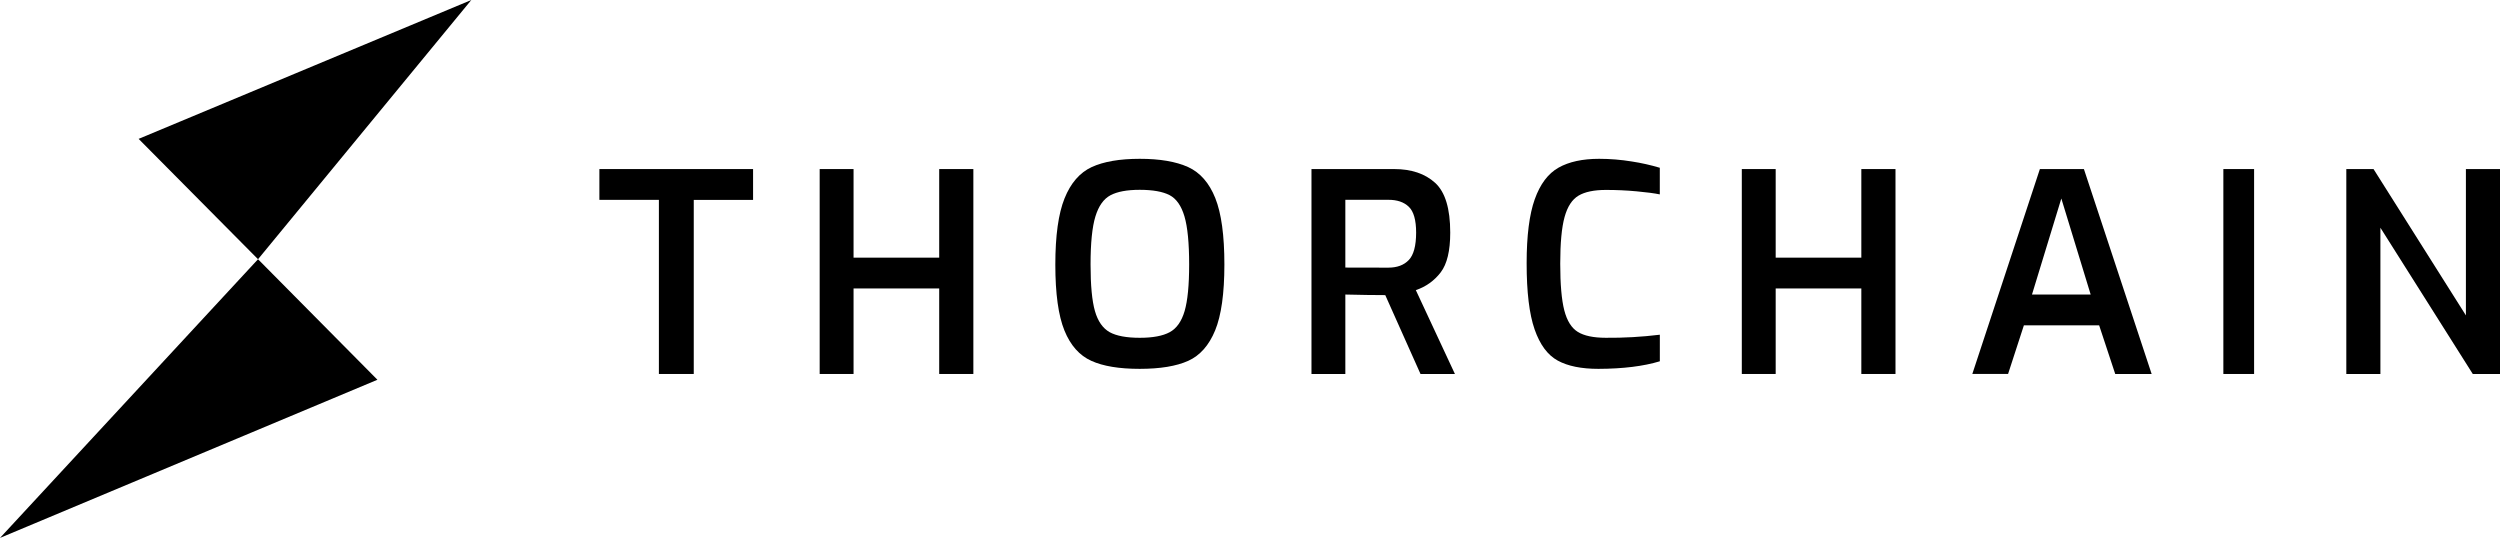 <?xml version="1.0" encoding="UTF-8"?>
<svg width="488px" height="105px" viewBox="0 0 488 105" version="1.1" xmlns="http://www.w3.org/2000/svg" xmlns:xlink="http://www.w3.org/1999/xlink">
    <title>THORChain.org Logo</title>
    <g id="Page-1" stroke="none" stroke-width="1" fill="none" fill-rule="evenodd">
        <g id="THORChain.org-Logo" fill="#000000" fill-rule="nonzero">
            <path d="M-5.68434189e-14,105 L73.673,74.129 L50.366,50.602 L-5.68434189e-14,105 Z M27.059,27.108 L50.366,50.602 L92,0 L27.059,27.108 Z" id="Shape"></path>
            <polygon id="Path" points="128.616 39.011 117 39.011 117 33 147 33 147 39.022 135.421 39.022 135.421 73 128.616 73"></polygon>
            <polygon id="Path" points="160 33 166.613 33 166.613 50.294 183.333 50.294 183.333 33 190 33 190 73 183.333 73 183.333 56.306 166.613 56.306 166.613 73 160 73"></polygon>
            <path d="M213.044,70.442 C210.714,69.399 208.958,67.422 207.775,64.51 C206.592,61.599 206,57.314 206,51.656 C206,46.016 206.6,41.703 207.801,38.719 C209.001,35.735 210.767,33.699 213.099,32.612 C215.429,31.54 218.553,31.002 222.472,31 C226.392,30.998 229.543,31.535 231.927,32.612 C234.273,33.687 236.04,35.707 237.225,38.672 C238.411,41.636 239.002,45.959 239,51.638 C239,57.279 238.399,61.564 237.196,64.492 C235.993,67.421 234.236,69.404 231.927,70.442 C229.617,71.478 226.466,71.998 222.472,72 C218.479,72.002 215.336,71.483 213.044,70.442 Z M228.322,64.845 C229.672,64.117 230.644,62.744 231.235,60.726 C231.827,58.707 232.123,55.674 232.123,51.627 C232.123,47.442 231.817,44.312 231.206,42.238 C230.594,40.164 229.624,38.78 228.296,38.086 C226.965,37.399 225.024,37.055 222.472,37.052 C219.995,37.052 218.091,37.406 216.76,38.115 C215.429,38.823 214.449,40.206 213.82,42.264 C213.192,44.319 212.877,47.44 212.877,51.627 C212.877,55.703 213.163,58.736 213.735,60.726 C214.307,62.715 215.266,64.088 216.612,64.845 C217.943,65.573 219.903,65.937 222.491,65.937 C225.03,65.937 226.973,65.573 228.322,64.845 L228.322,64.845 Z" id="Shape"></path>
            <path d="M256,33 L272.123,33 C275.491,33 278.16,33.895 280.131,35.685 C282.101,37.476 283.086,40.717 283.086,45.408 C283.086,48.95 282.468,51.533 281.23,53.157 C279.996,54.785 278.3,55.996 276.369,56.631 L284,73 L277.282,73 L270.403,57.606 C268.218,57.606 265.62,57.569 262.61,57.494 L262.61,73 L256,73 L256,33 Z M270.994,52.246 C272.714,52.246 274.048,51.75 274.996,50.757 C275.945,49.765 276.422,47.985 276.429,45.419 C276.429,42.961 275.952,41.274 274.996,40.359 C274.041,39.443 272.707,38.991 270.994,39.003 L262.61,39.003 L262.61,52.228 L270.994,52.246 Z" id="Shape"></path>
            <path d="M304.076,70.391 C302.103,69.316 300.597,67.287 299.557,64.302 C298.517,61.318 297.998,57.006 298,51.367 C298,46.012 298.528,41.853 299.585,38.891 C300.642,35.928 302.191,33.872 304.234,32.722 C306.272,31.574 308.914,31 312.159,31 C314.29,31.002 316.418,31.176 318.523,31.52 C320.371,31.803 322.198,32.213 323.993,32.747 L323.993,37.944 C322.936,37.728 321.43,37.529 319.474,37.347 C317.518,37.165 315.522,37.074 313.487,37.074 C311.162,37.074 309.374,37.447 308.122,38.192 C306.871,38.937 305.965,40.329 305.403,42.37 C304.84,44.408 304.558,47.441 304.558,51.469 C304.558,55.497 304.822,58.536 305.351,60.586 C305.879,62.629 306.759,64.031 307.992,64.79 C309.225,65.549 311.039,65.932 313.434,65.936 C316.965,65.967 320.494,65.766 324,65.336 L324,70.522 C320.795,71.493 316.797,71.985 312.007,72 C308.692,72.002 306.048,71.466 304.076,70.391 Z" id="Path"></path>
            <polygon id="Path" points="340 33 346.613 33 346.613 50.294 363.333 50.294 363.333 33 370 33 370 73 363.333 73 363.333 56.306 346.613 56.306 346.613 73 340 73"></polygon>
            <path d="M398.185,33 L406.779,33 L420,73 L412.893,73 L409.753,63.504 L395.063,63.504 L391.978,72.989 L385,72.989 L398.185,33 Z M408.101,57.499 L402.371,38.749 L396.642,57.499 L408.101,57.499 Z" id="Shape"></path>
            <polygon id="Path" points="434 33 440 33 440 73 434 73"></polygon>
            <polygon id="Path" points="458 33 463.313 33 481.345 61.564 481.345 33 488 33 488 73 482.687 73 464.655 44.454 464.655 73 458 73"></polygon>
        </g>
    </g>
</svg>